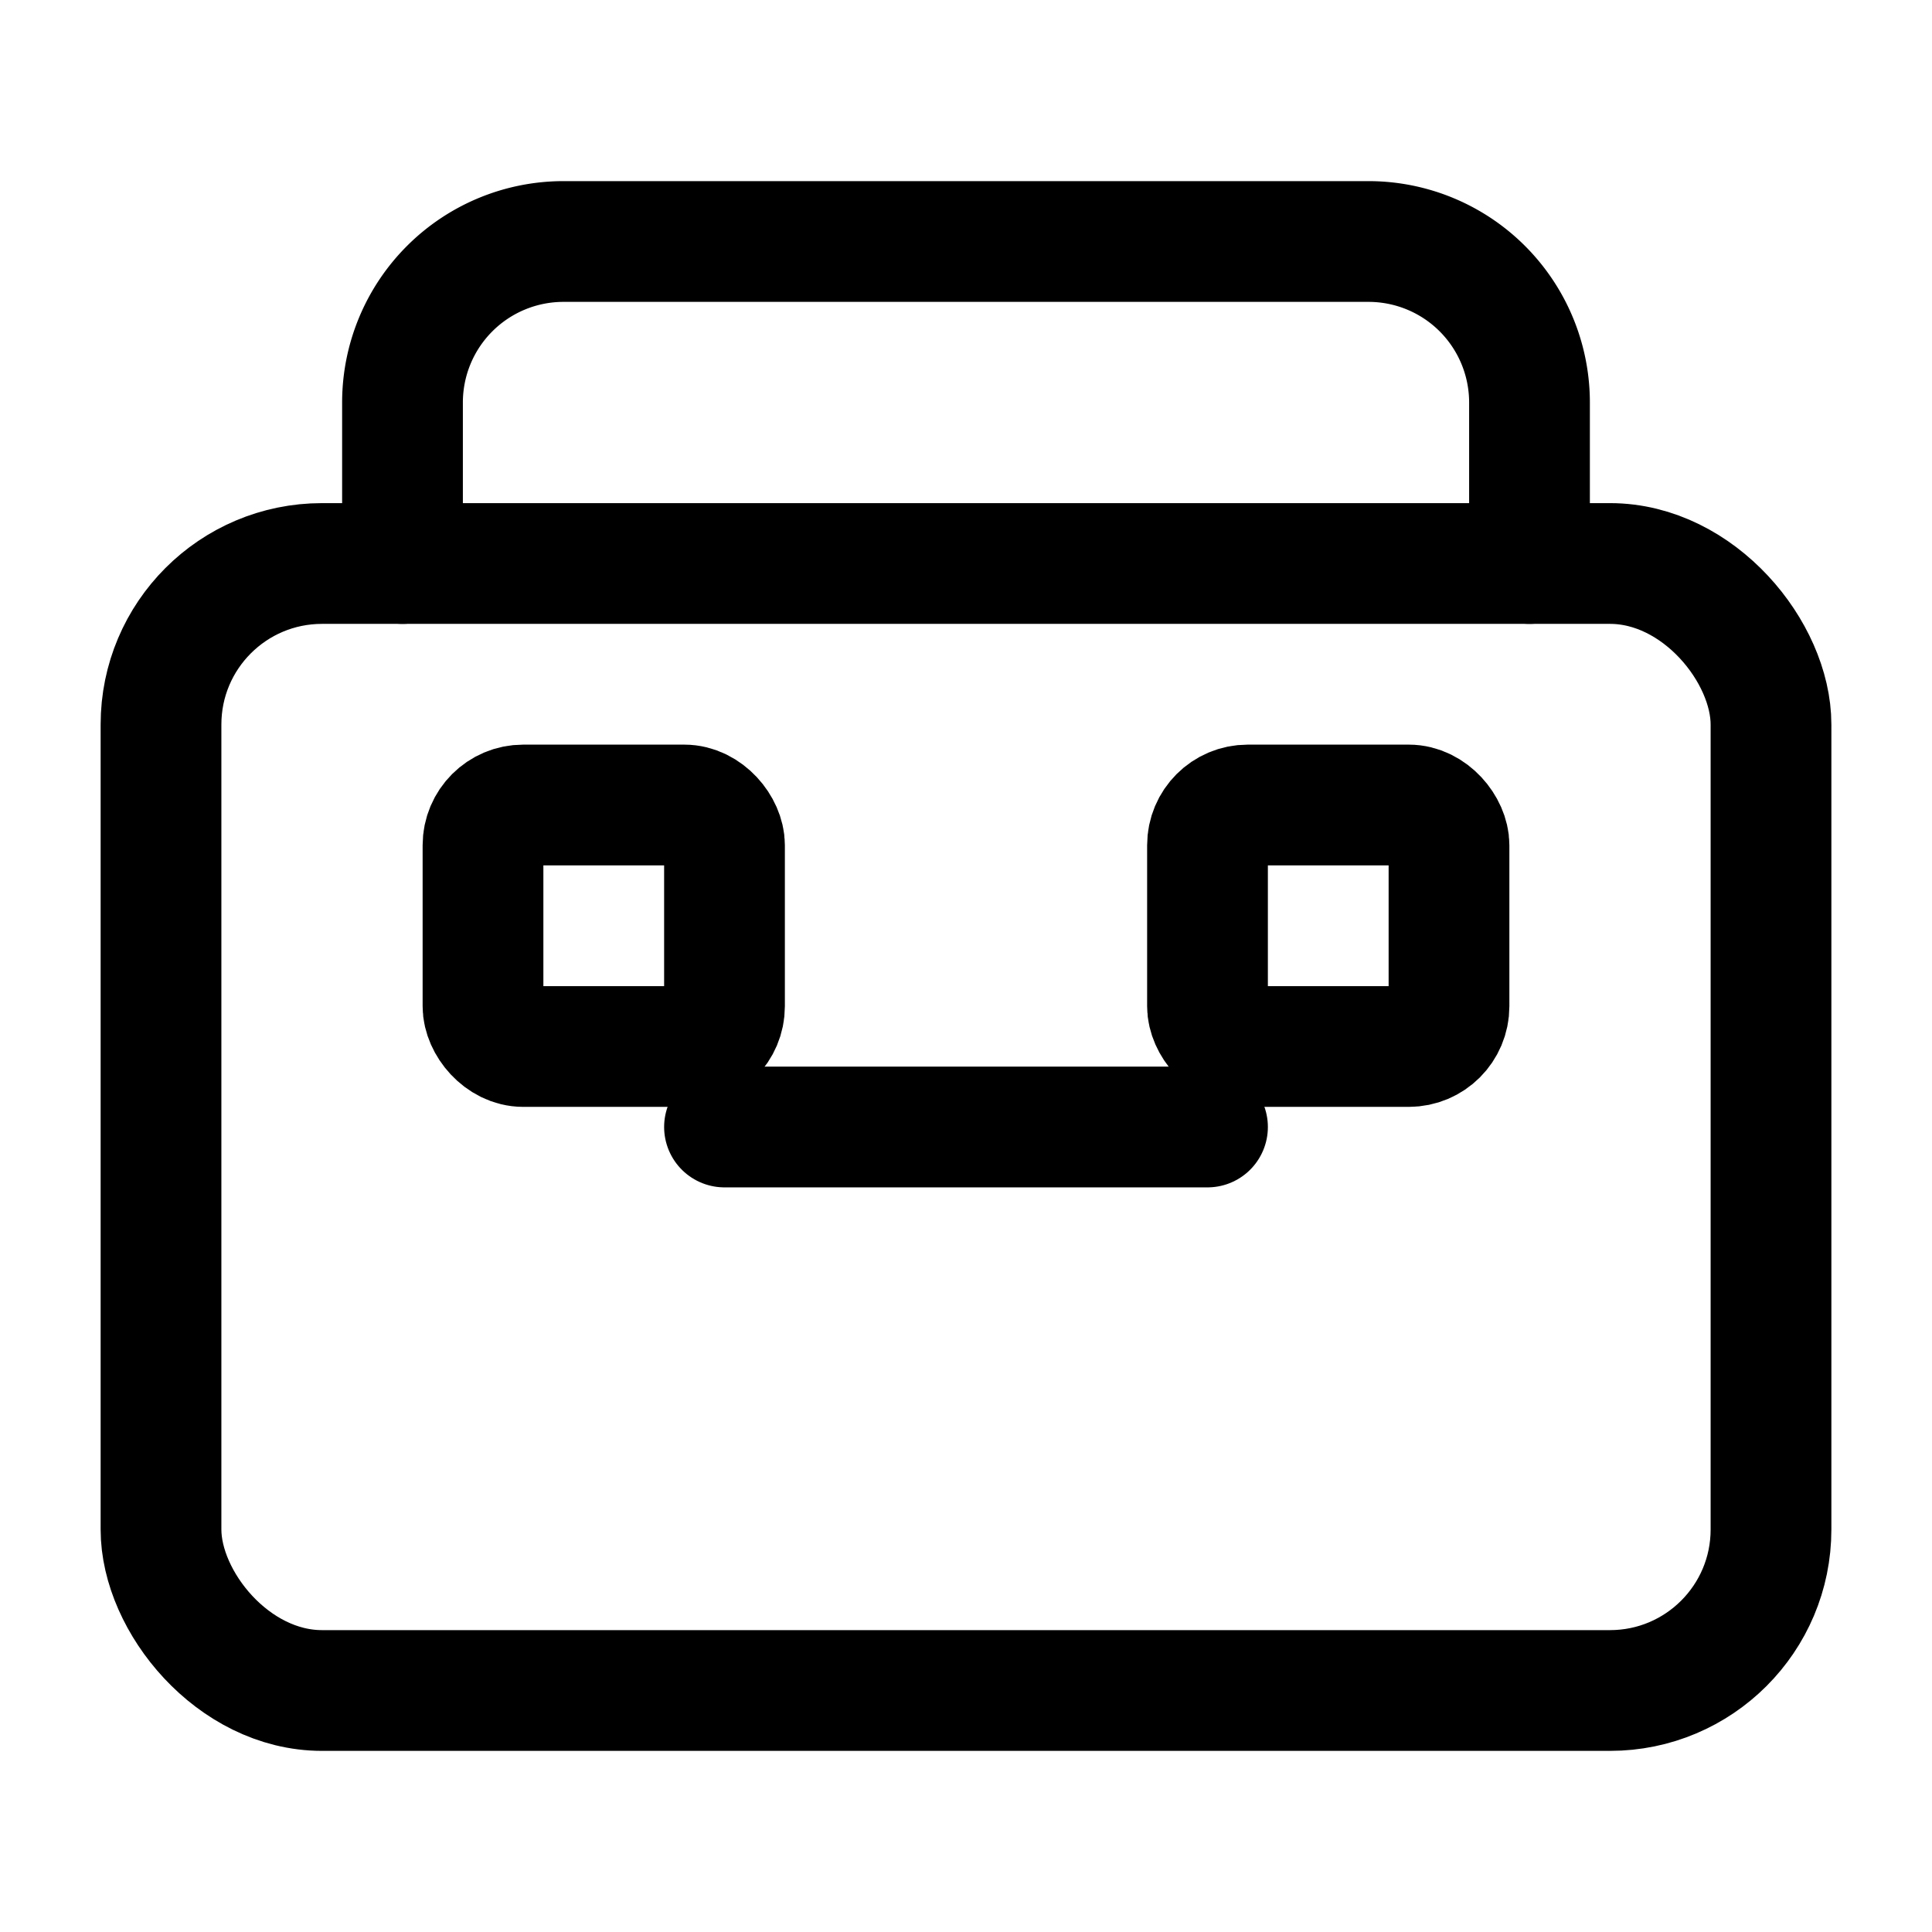 <svg xmlns="http://www.w3.org/2000/svg" viewBox="0 0 24 24" fill="none" stroke="currentColor" stroke-width="1.5" stroke-linecap="round" stroke-linejoin="round">
  <rect x="2" y="7" width="20" height="14" rx="2" ry="2"/>
  <path d="M5 7V5a2 2 0 0 1 2-2h10a2 2 0 0 1 2 2v2"/>
  <path d="M9 14h6"/>
  <rect x="6" y="10" width="3" height="3" rx="0.5"/>
  <rect x="15" y="10" width="3" height="3" rx="0.5"/>
</svg> 